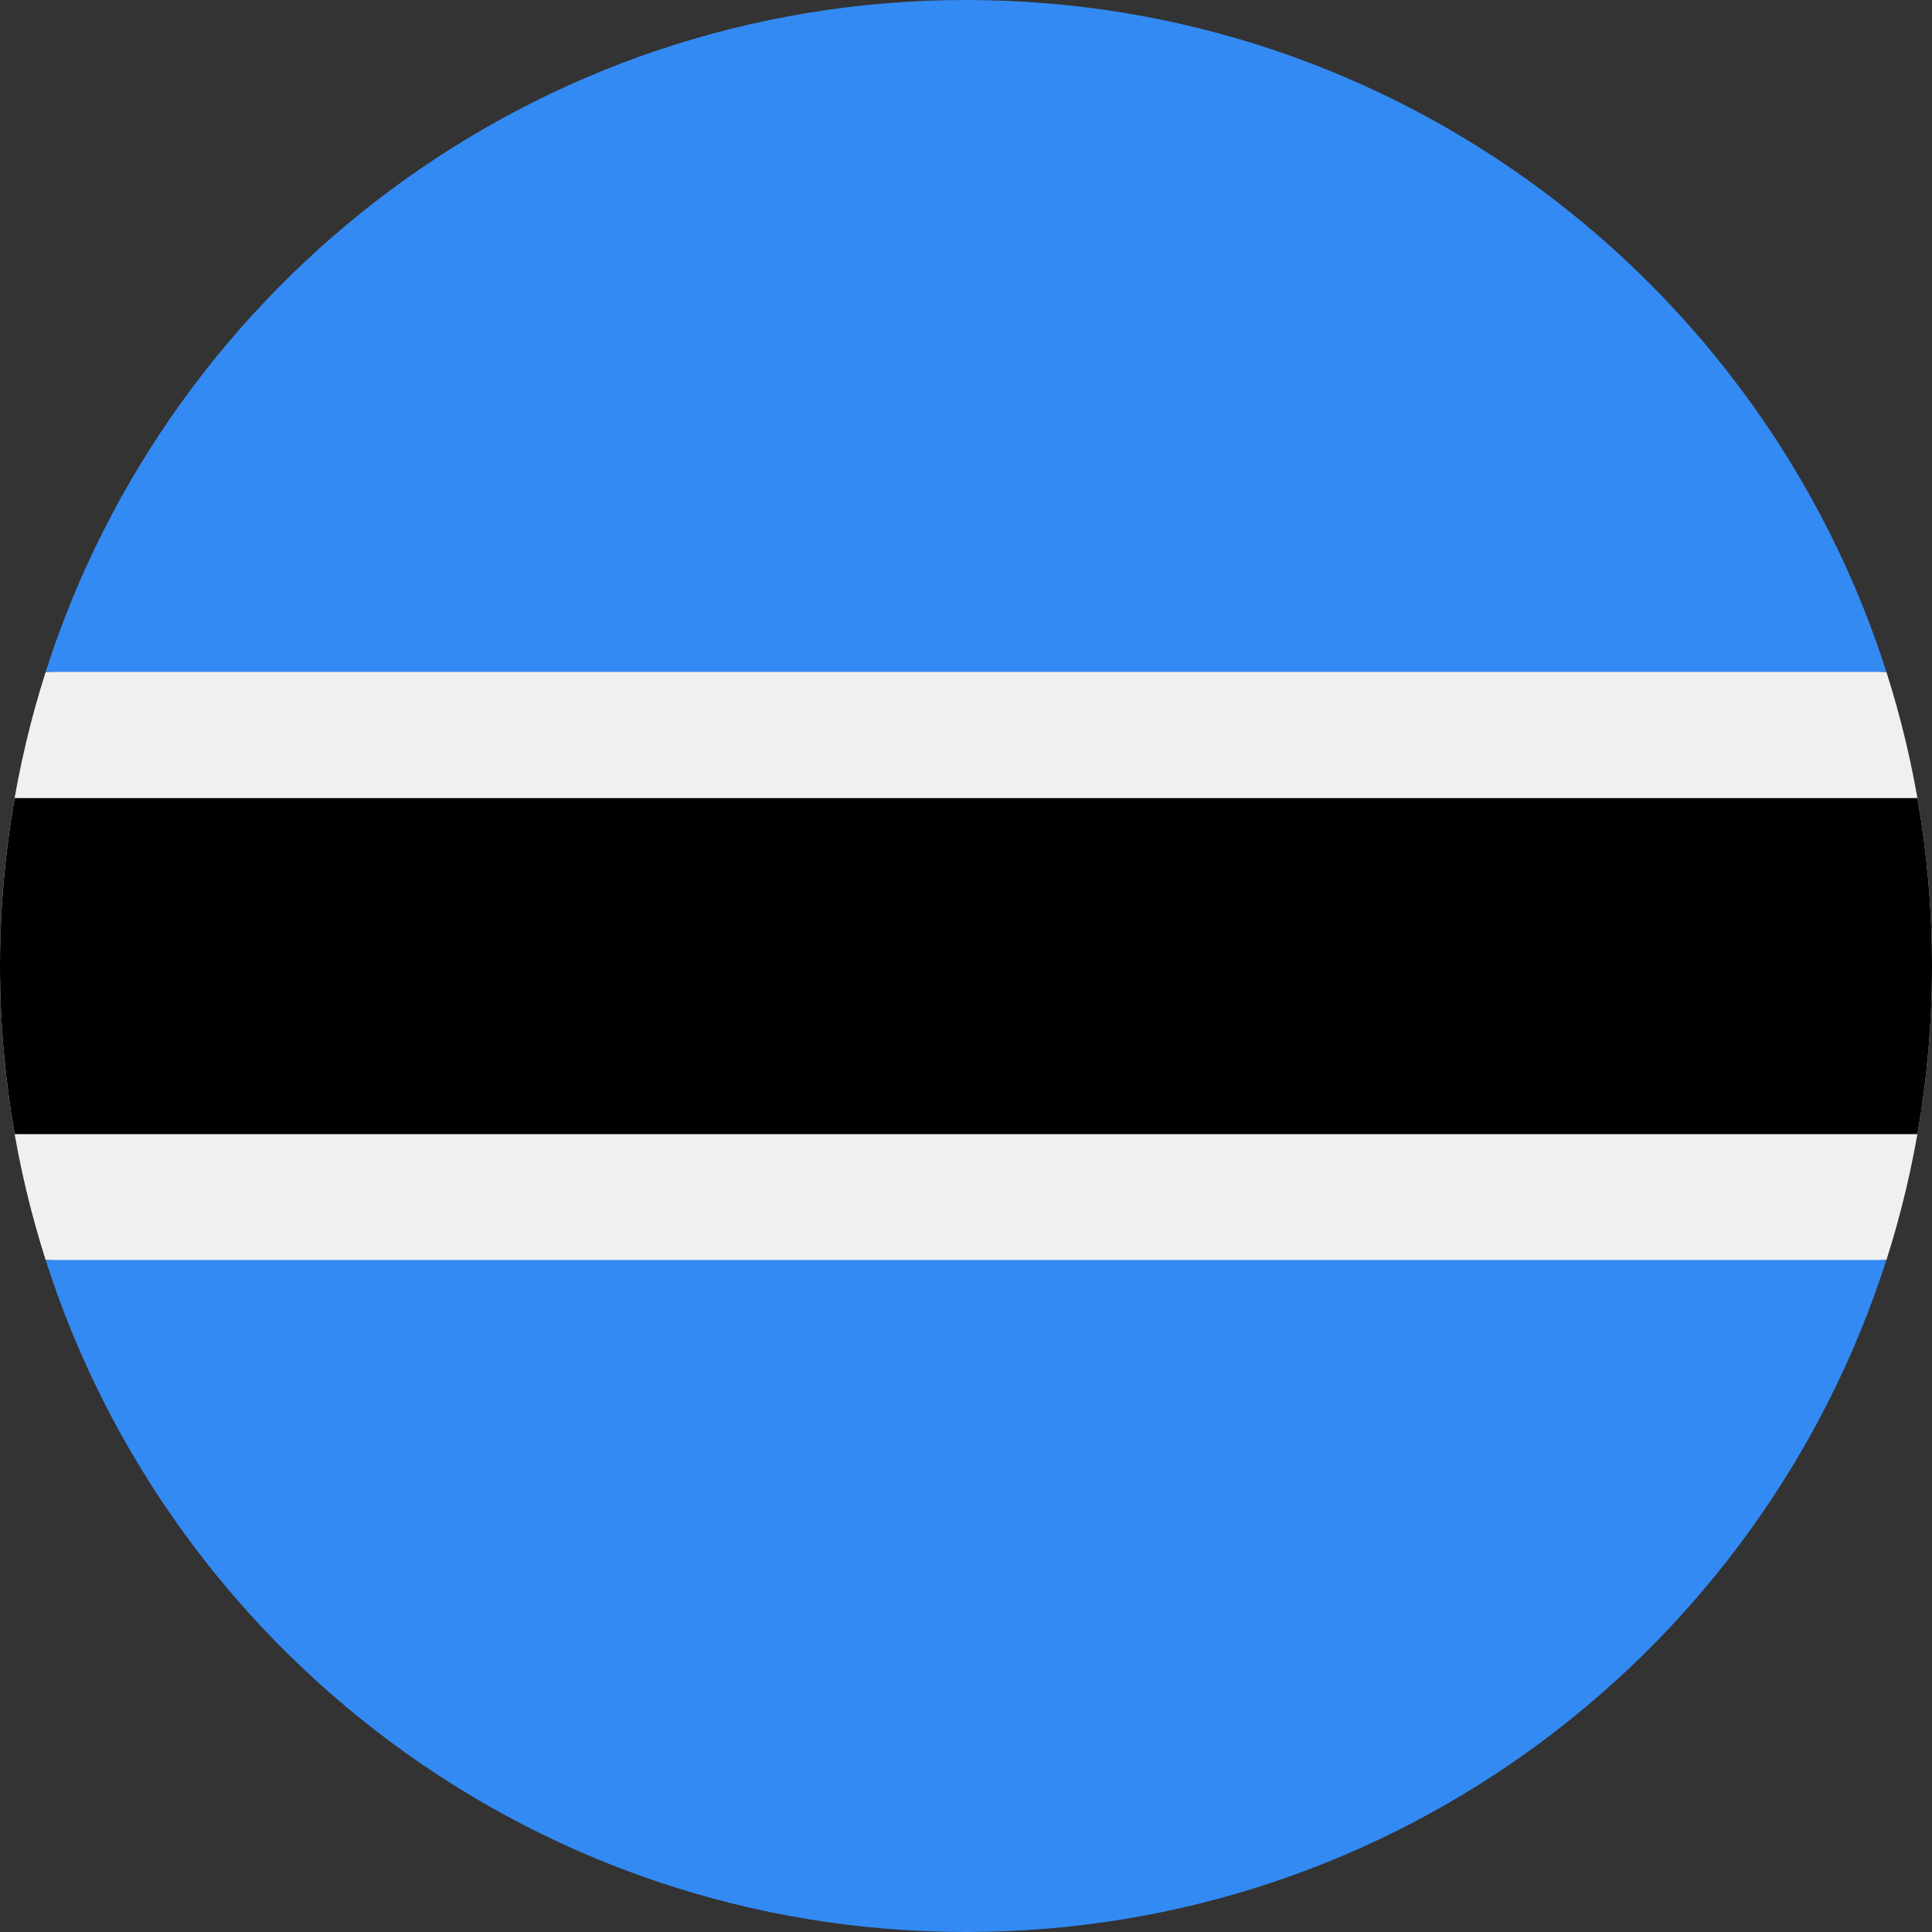 <svg width="24" height="24" viewBox="0 0 24 24" fill="none" xmlns="http://www.w3.org/2000/svg">
<rect x="0" y="0" width="24" height="24" fill="#333333" stroke="none"/>
<g clip-path="url(#clip0_8247_2198)">
<path d="M0.567 8.348C0.2 9.5 0 10.726 0 12C0 13.274 0.2 14.501 0.567 15.652L12.001 16.174L23.434 15.652C23.801 14.501 24 13.274 24 12C24 10.726 23.801 9.5 23.434 8.348L12 7.826L0.567 8.348Z" fill="#F0F0F0"/>
<path d="M24 12.001C24 11.289 23.938 10.591 23.819 9.914H0.182C0.063 10.591 0 11.289 0 12.001C0 12.713 0.063 13.41 0.182 14.088H23.819C23.938 13.41 24 12.712 24 12.001Z" fill="black"/>
<path d="M12 24C17.354 24 21.888 20.493 23.433 15.652H0.567C2.112 20.493 6.646 24 12 24Z" fill="#338AF3"/>
<path d="M12 -0C6.647 -0 2.112 3.506 0.567 8.347L23.434 8.347C21.888 3.506 17.354 -0.001 12 -0Z" fill="#338AF3"/>
</g>
<defs>
<clipPath id="clip0_8247_2198">
<rect width="24" height="24" fill="white"/>
</clipPath>
</defs>
</svg>
